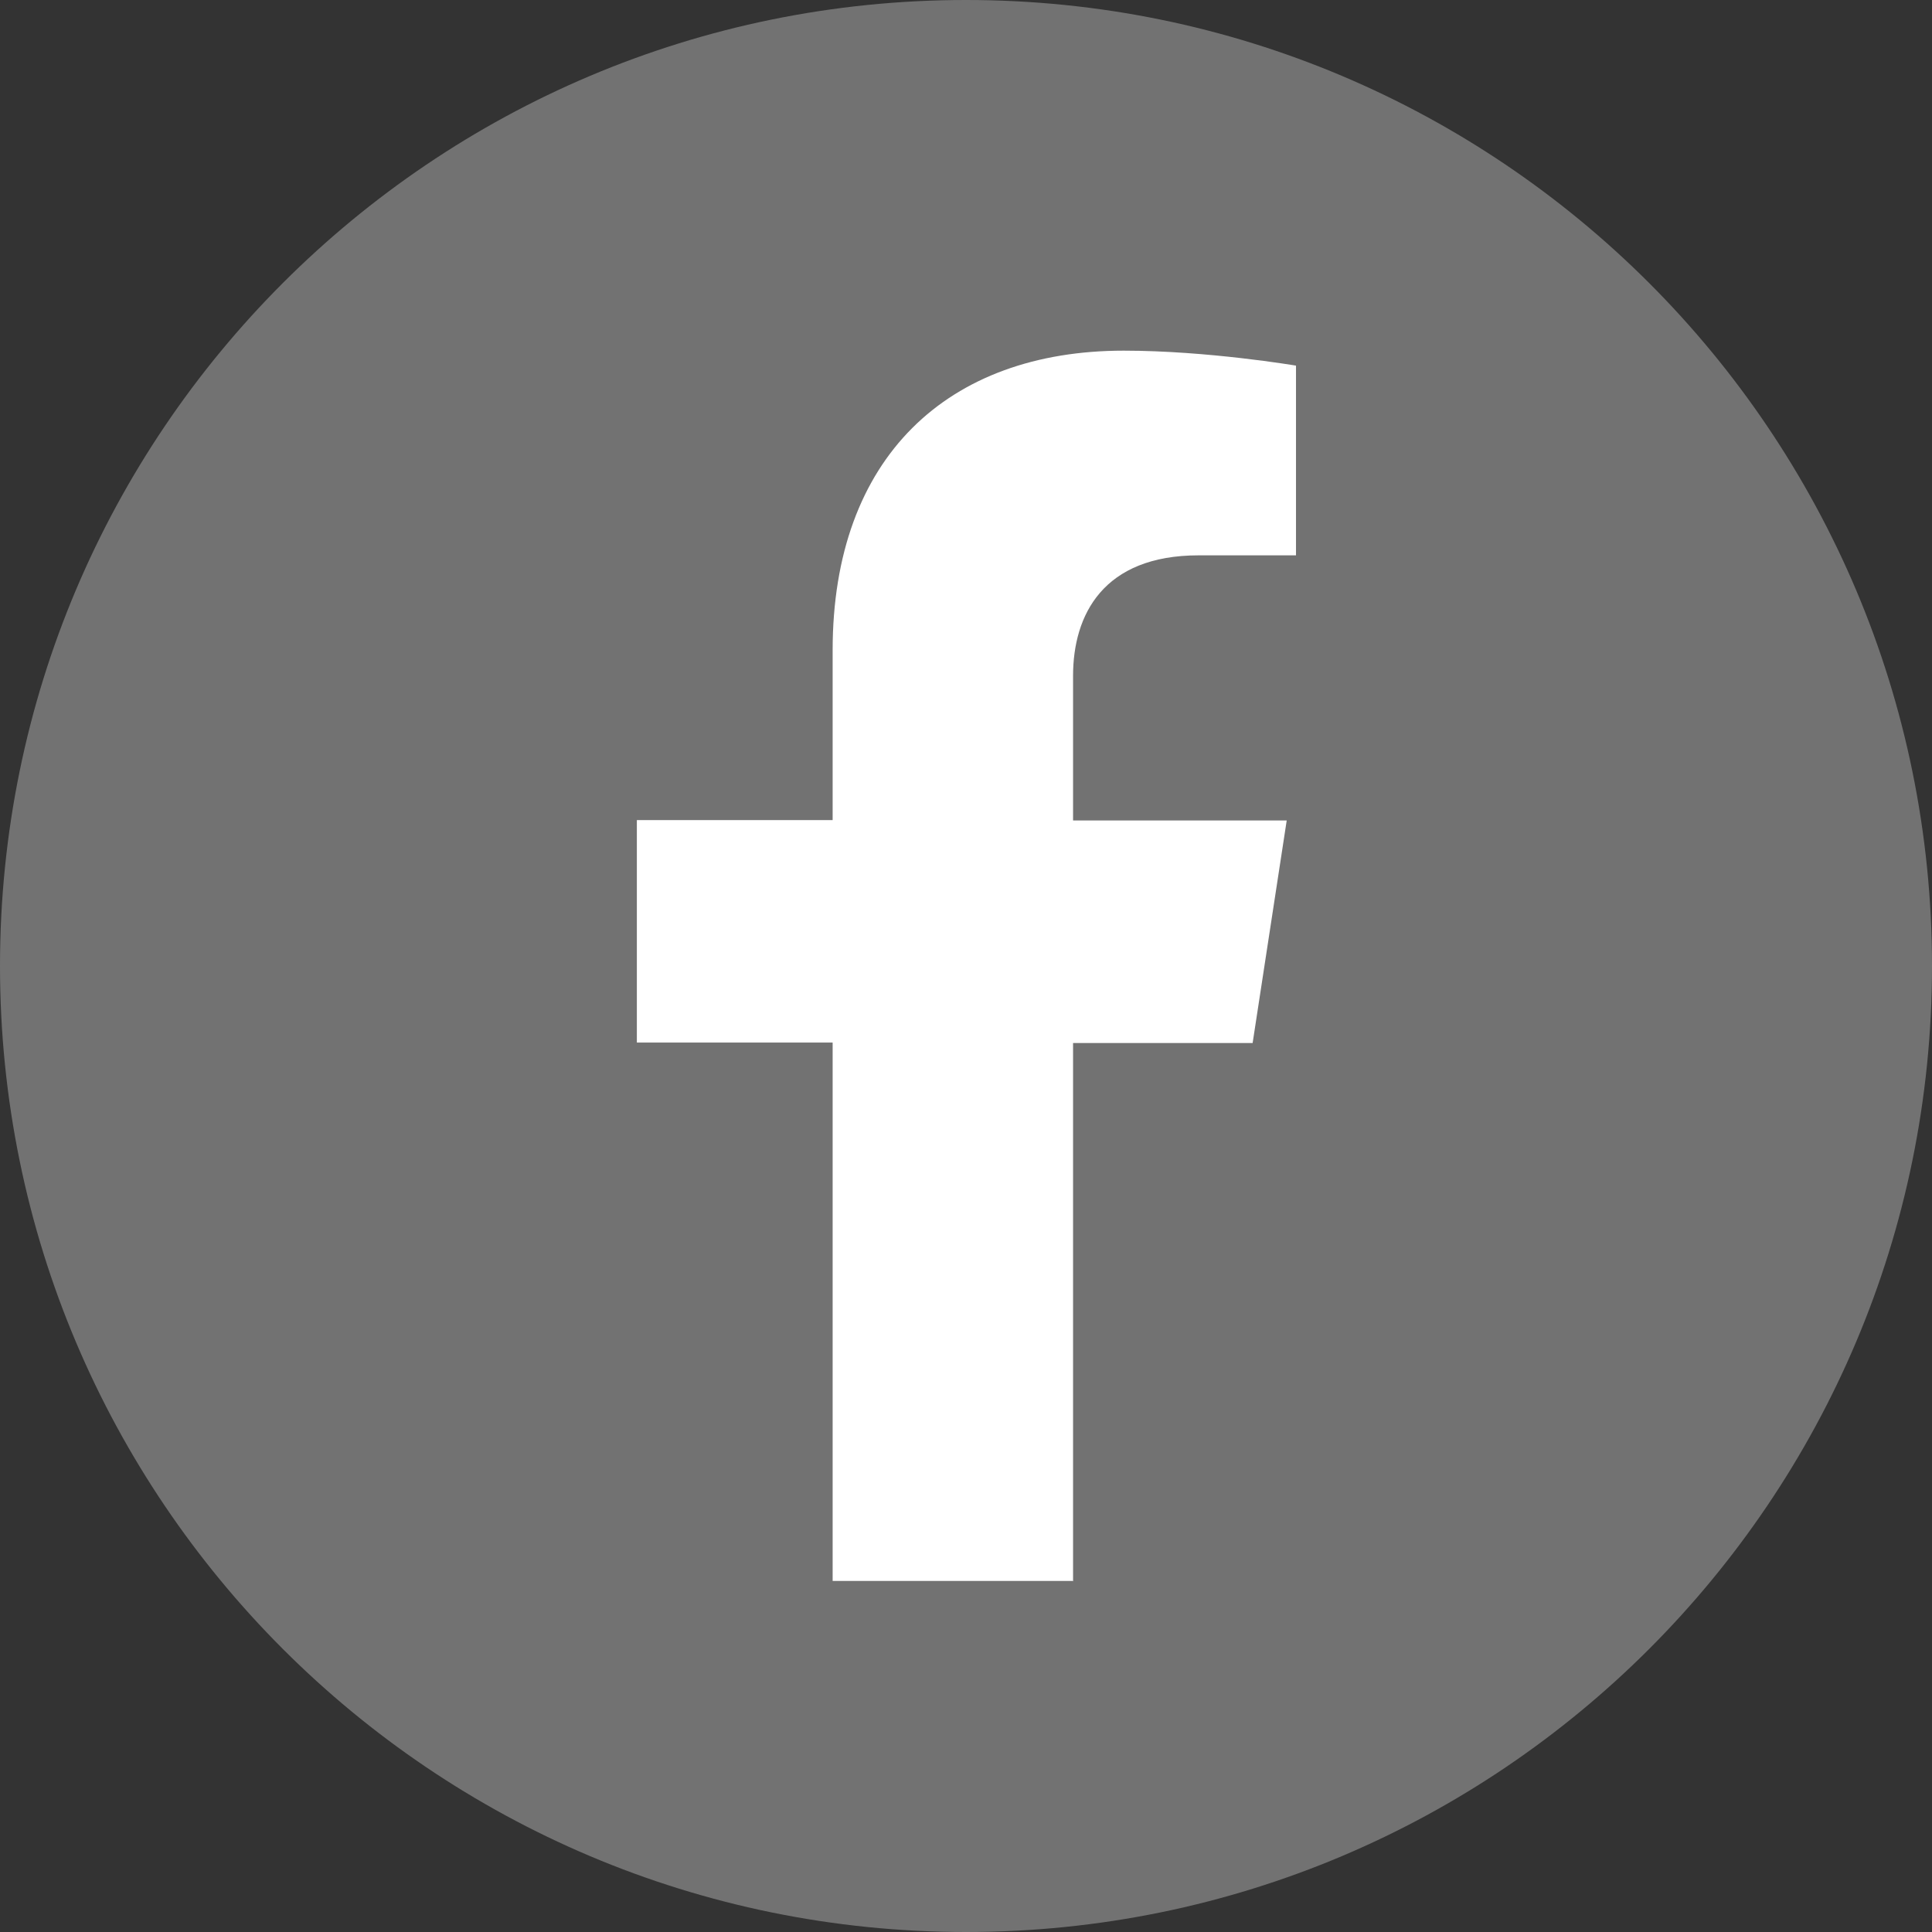 <?xml version="1.0" encoding="UTF-8"?> <svg xmlns="http://www.w3.org/2000/svg" width="36" height="36" viewBox="0 0 36 36" fill="none"><rect x="0" y="0" width="36" height="36" fill="#333333" stroke="none"/><path d="M18 36C27.941 36 36 27.941 36 18C36 8.059 27.941 0 18 0C8.059 0 0 8.059 0 18C0 27.941 8.059 36 18 36Z" fill="white" fill-opacity="0.31"></path><path d="M19.995 29.466V19.435H23.341L23.976 15.288H19.995V12.592C19.995 11.459 20.554 10.348 22.336 10.348H24.149V6.813C24.149 6.813 22.503 6.534 20.939 6.534C17.661 6.534 15.515 8.52 15.515 12.116V15.281H11.867V19.427H15.515V29.459H20.002L19.995 29.466Z" fill="white"></path></svg> 